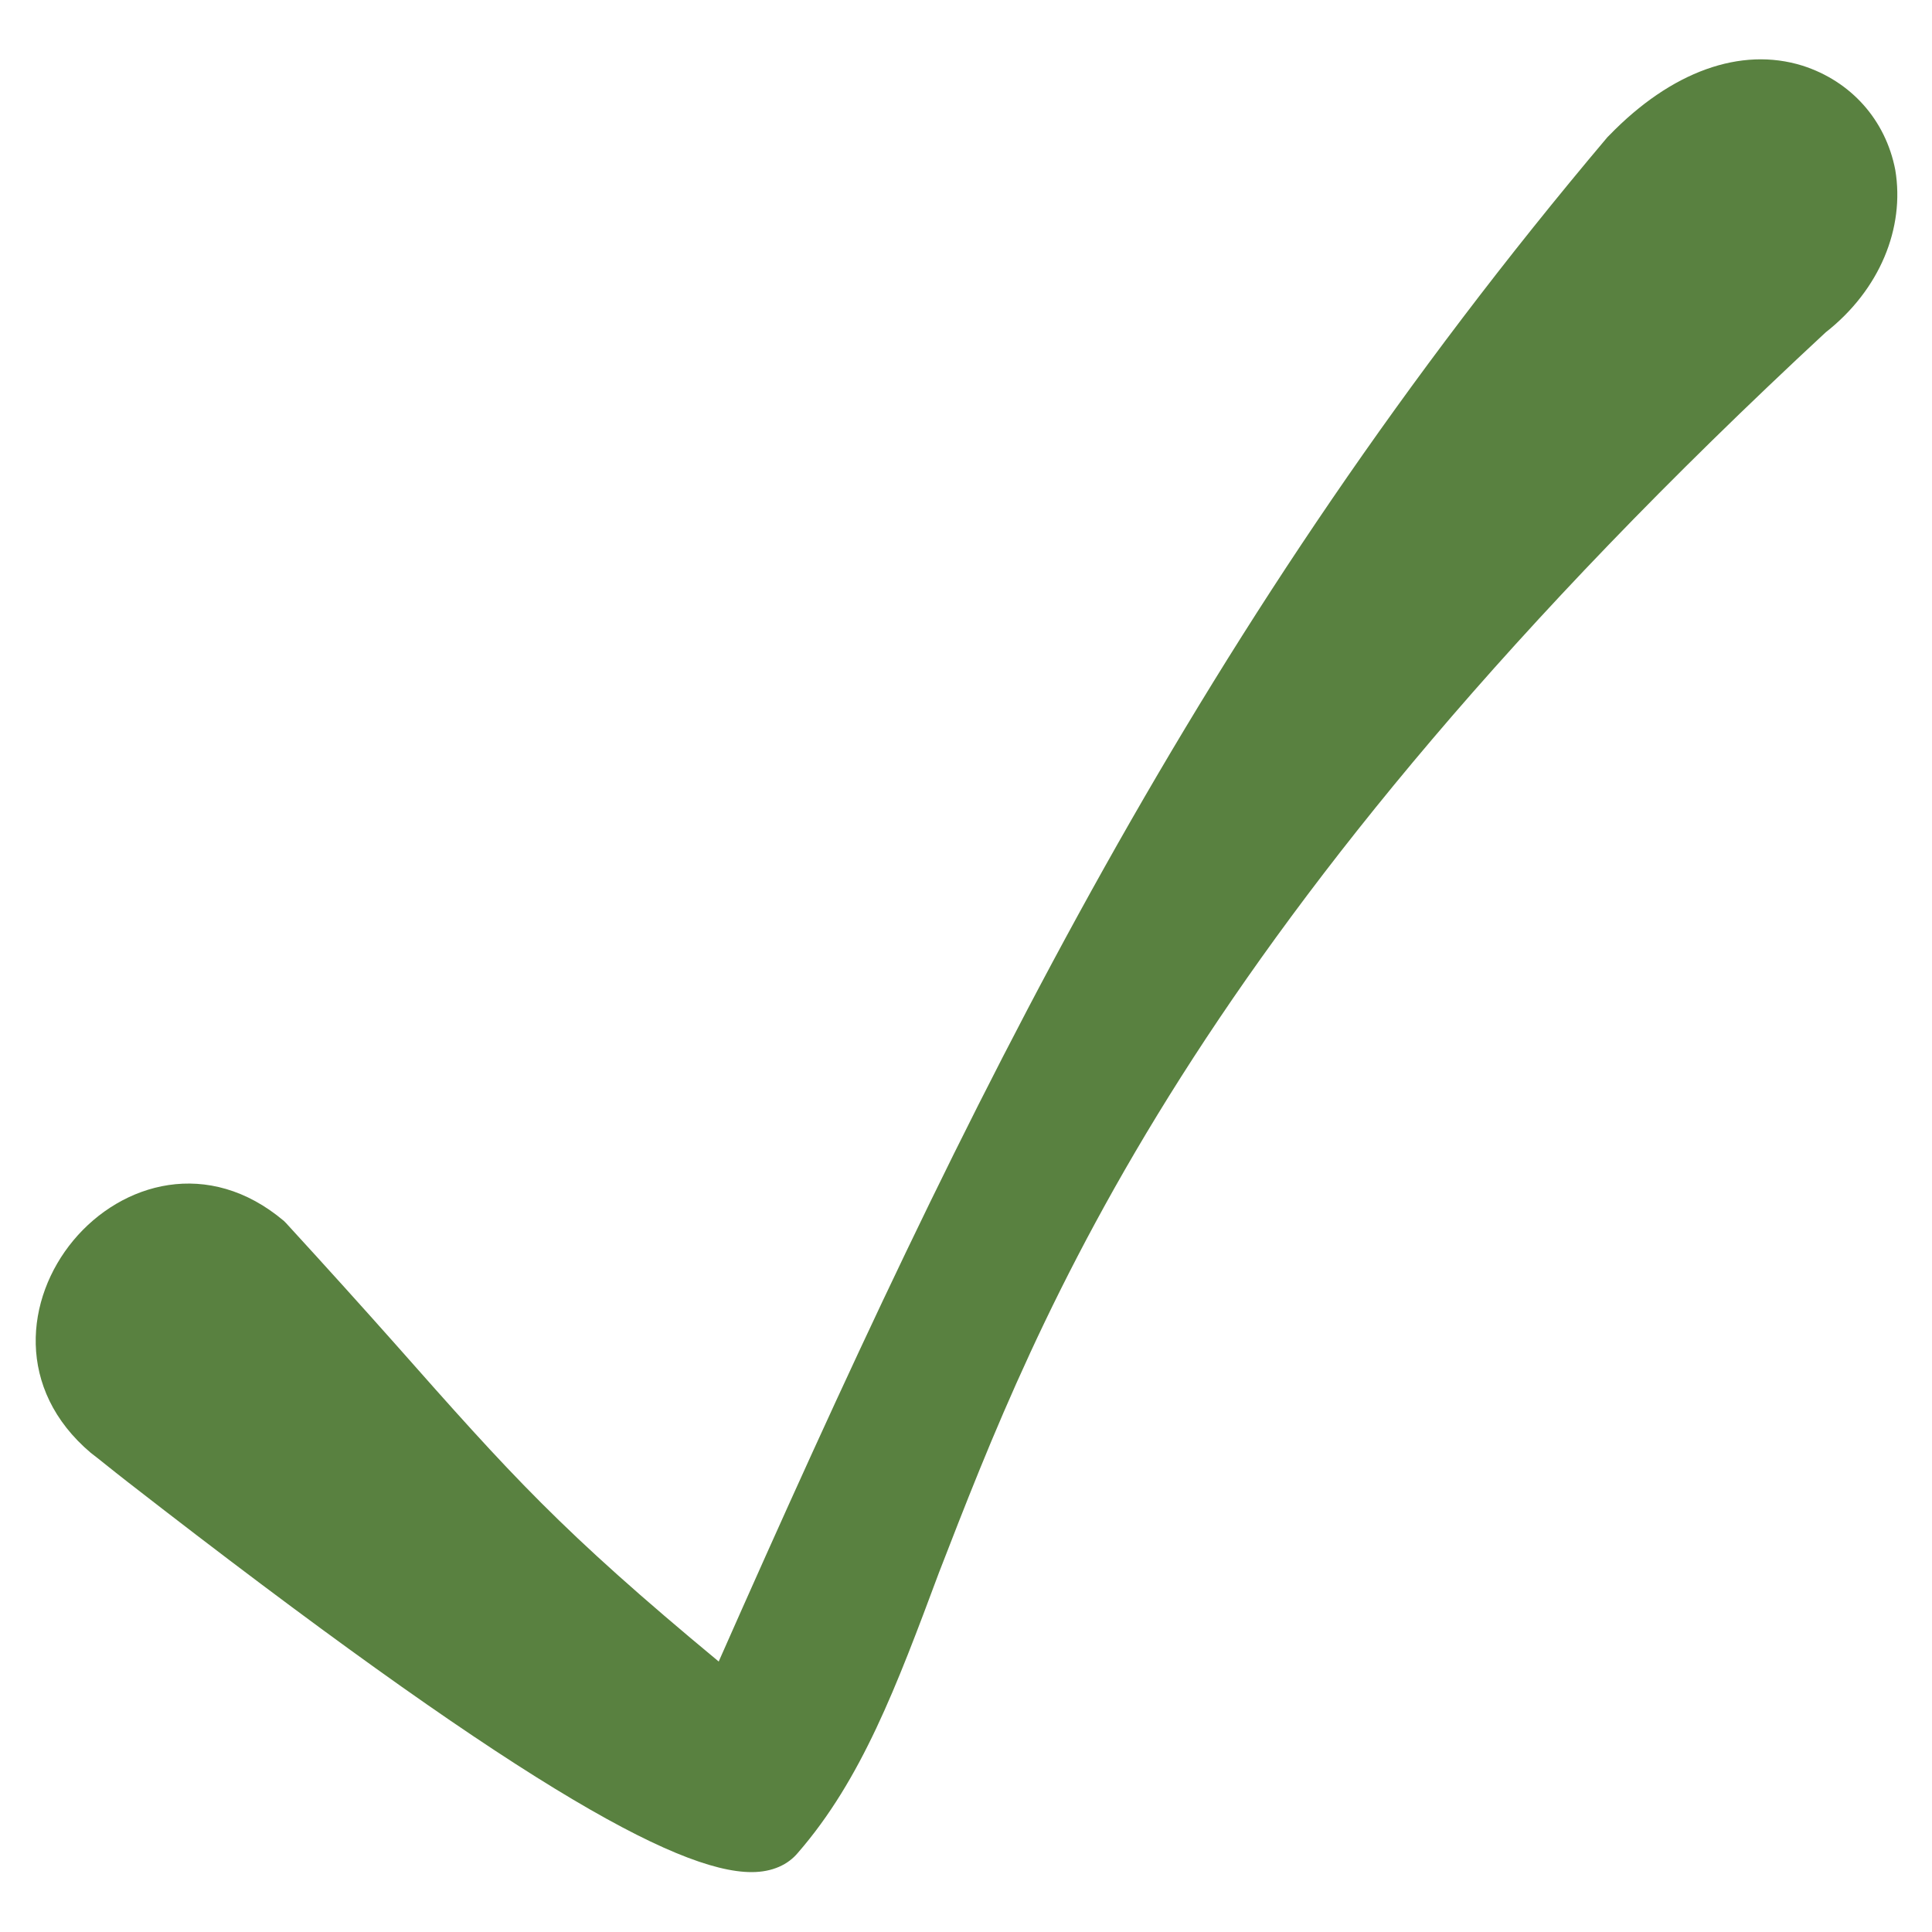 <?xml version="1.0" encoding="utf-8"?>
<!-- Generator: Adobe Illustrator 27.3.1, SVG Export Plug-In . SVG Version: 6.00 Build 0)  -->
<svg version="1.1" id="Layer_1" xmlns="http://www.w3.org/2000/svg" xmlns:xlink="http://www.w3.org/1999/xlink" x="0px" y="0px"
	 viewBox="0 0 100 100" style="enable-background:new 0 0 100 100;" xml:space="preserve">
<style type="text/css">
	.st0{fill:#598140;}
</style>
<path class="st0" d="M98.1,8.8c-0.5-2.6-2.3-4.6-4.8-5.4c-3.2-1-6.8,0.3-10,3.6l-0.1,0.1c-21.1,25-33,49.5-46,78.9
	c-8.2-6.8-10.7-9.6-16.8-16.5c-1.6-1.8-3.4-3.8-5.6-6.2l-0.1-0.1c-3.9-3.3-8.4-2-10.9,1c-2.5,3-3,7.7,0.9,11c0.4,0.3,1,0.8,1.9,1.5
	C26.4,92.1,35,96.9,38.9,96.9c1.1,0,1.9-0.4,2.4-1c3.3-3.8,5.1-8.6,7.3-14.5C53.8,68,61.5,47.8,94.5,17.2
	C97.3,15,98.6,11.8,98.1,8.8z"/>
</svg>
